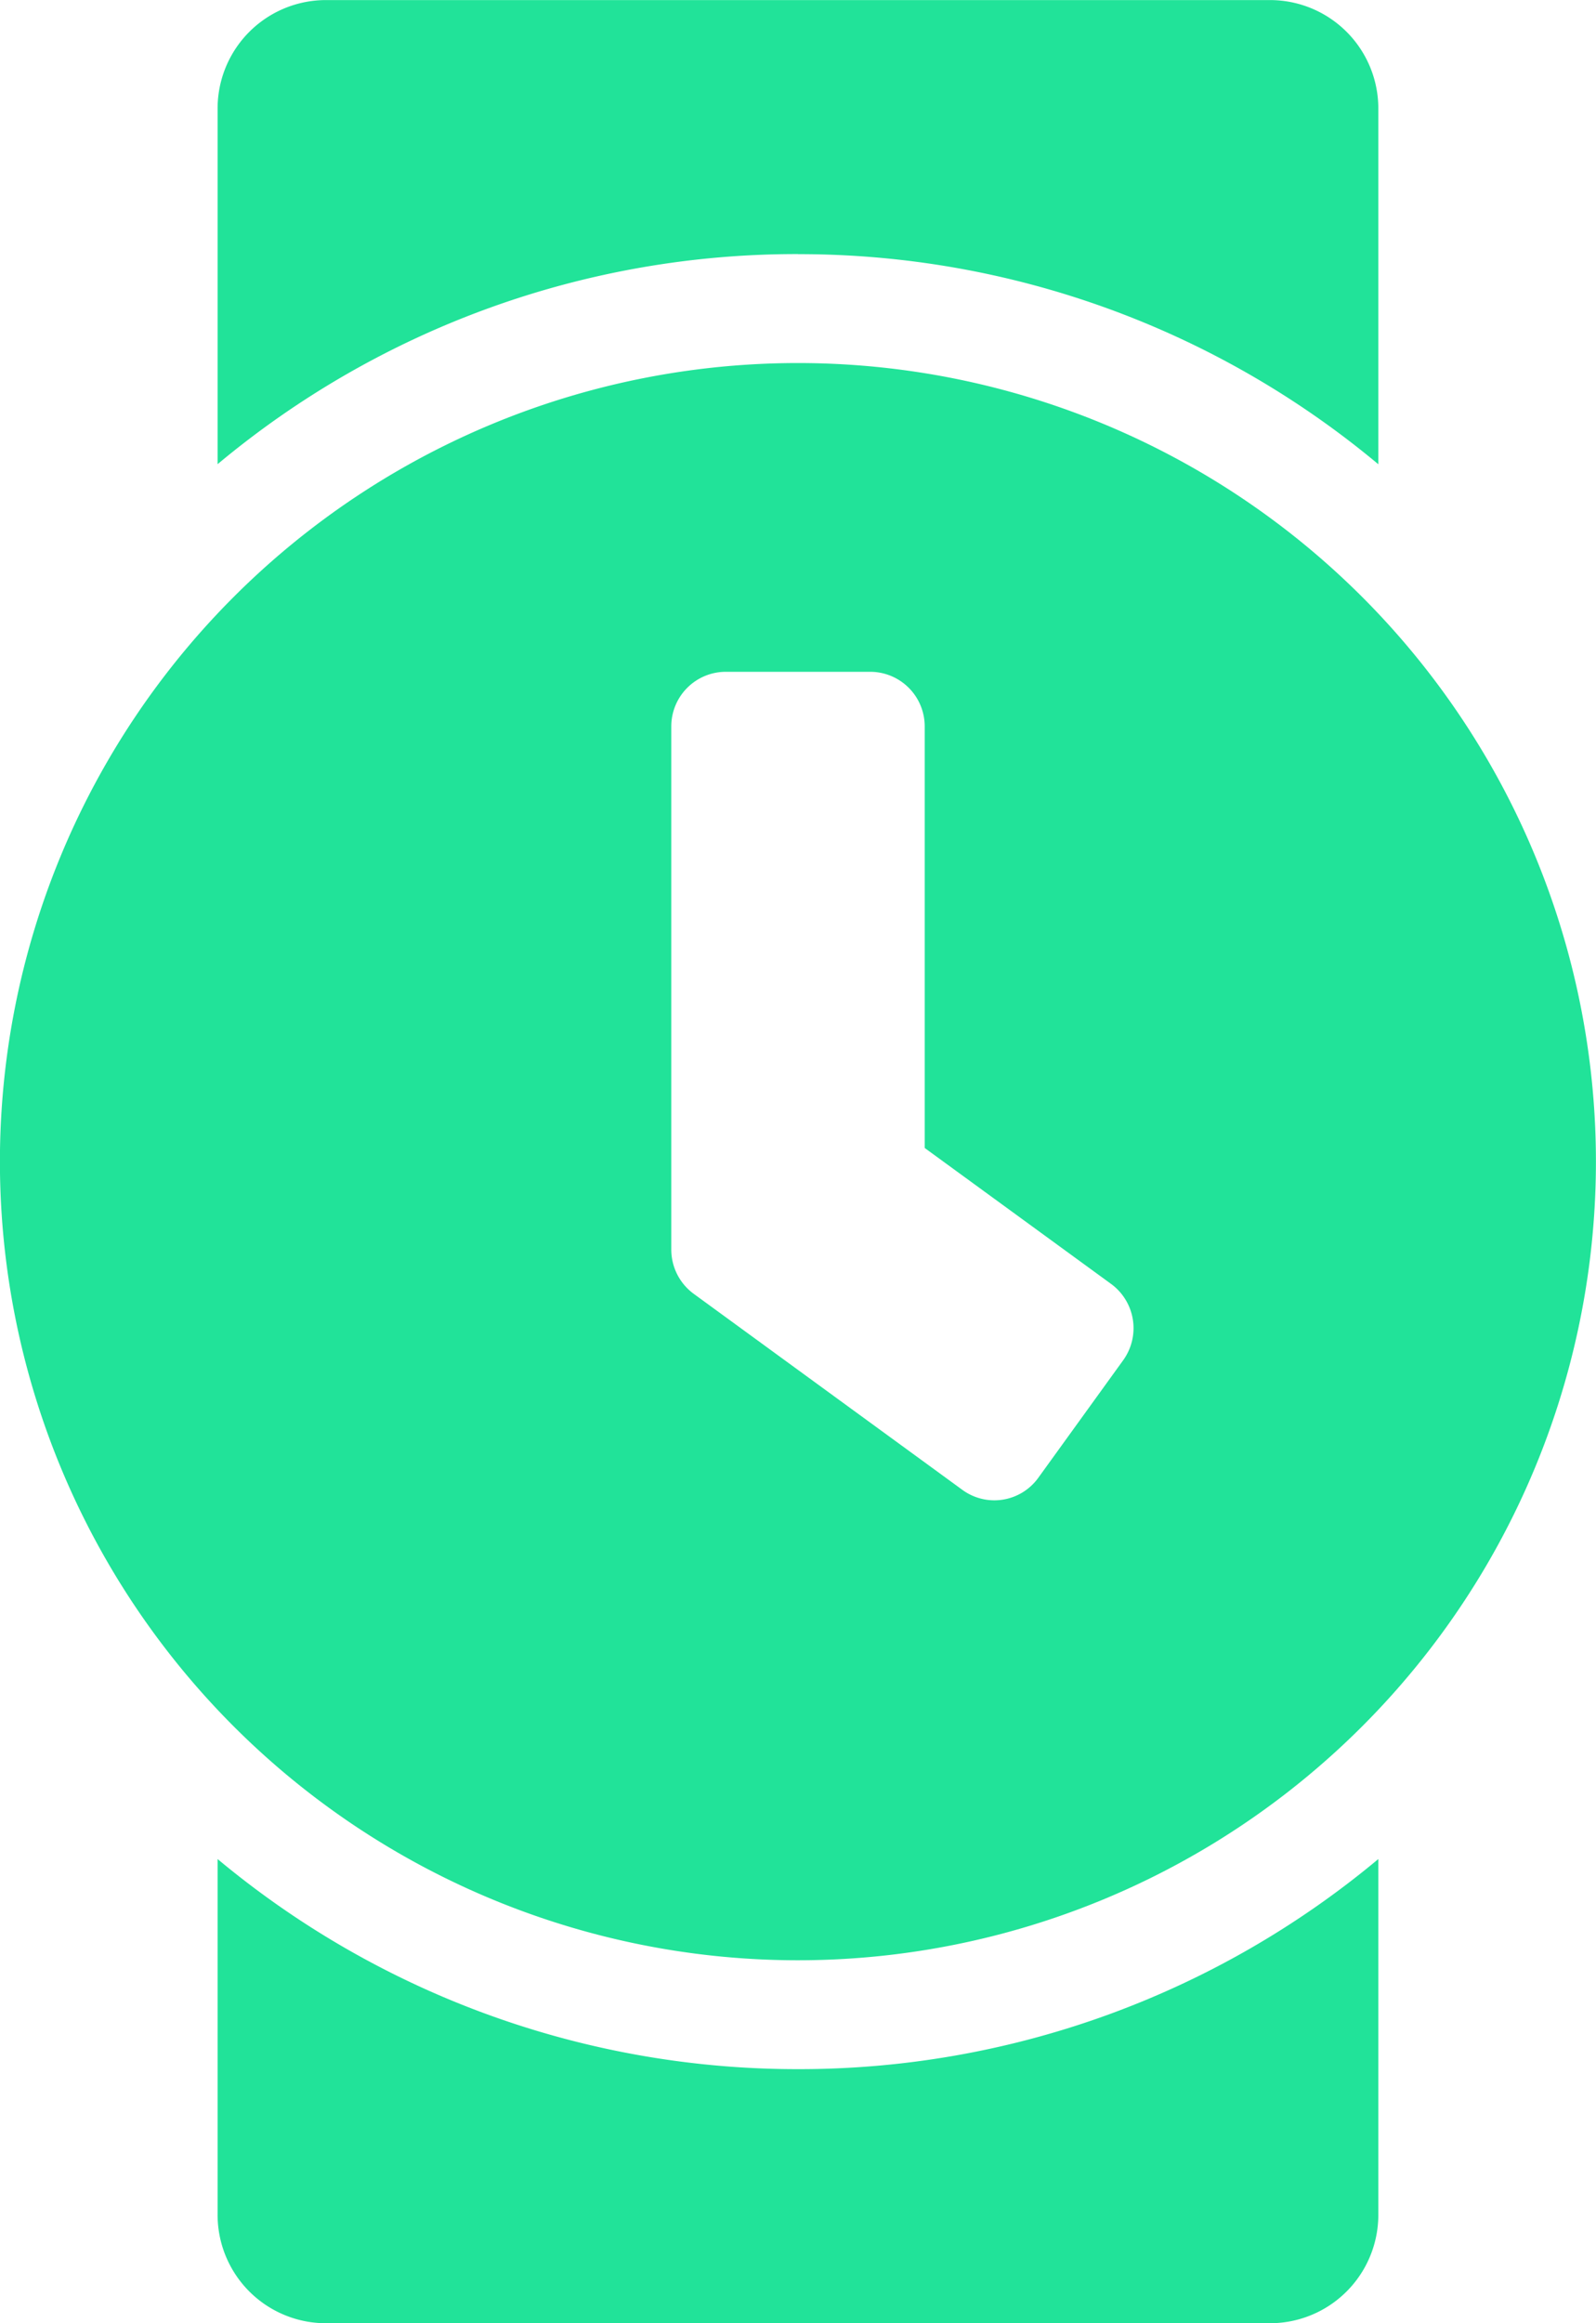 <svg xmlns="http://www.w3.org/2000/svg" width="20.625" height="30" viewBox="0 0 20.625 30"><path d="M11.25-21.562A10.313,10.313,0,0,0,.937-11.25,10.313,10.313,0,0,0,11.25-.937,10.313,10.313,0,0,0,21.562-11.25,10.313,10.313,0,0,0,11.25-21.562Zm0-1.406a11.679,11.679,0,0,1,7.5,2.713v-4.588a1.4,1.4,0,0,0-1.406-1.406H5.156A1.4,1.4,0,0,0,3.75-24.844v4.588A11.667,11.667,0,0,1,11.25-22.969Zm0,23.437a11.7,11.7,0,0,1-7.5-2.713V2.344A1.4,1.4,0,0,0,5.156,3.75H17.344A1.4,1.4,0,0,0,18.75,2.344V-2.244A11.679,11.679,0,0,1,11.25.469Zm3.105-7.635a.7.7,0,0,1-.984.152L9.9-9.545a.708.708,0,0,1-.287-.568v-6.762a.705.705,0,0,1,.7-.7h1.875a.705.705,0,0,1,.7.7v5.449L15.3-9.668a.708.708,0,0,1,.152.984Z" transform="translate(-0.938 26.25)" fill="#21e399"/></svg>
